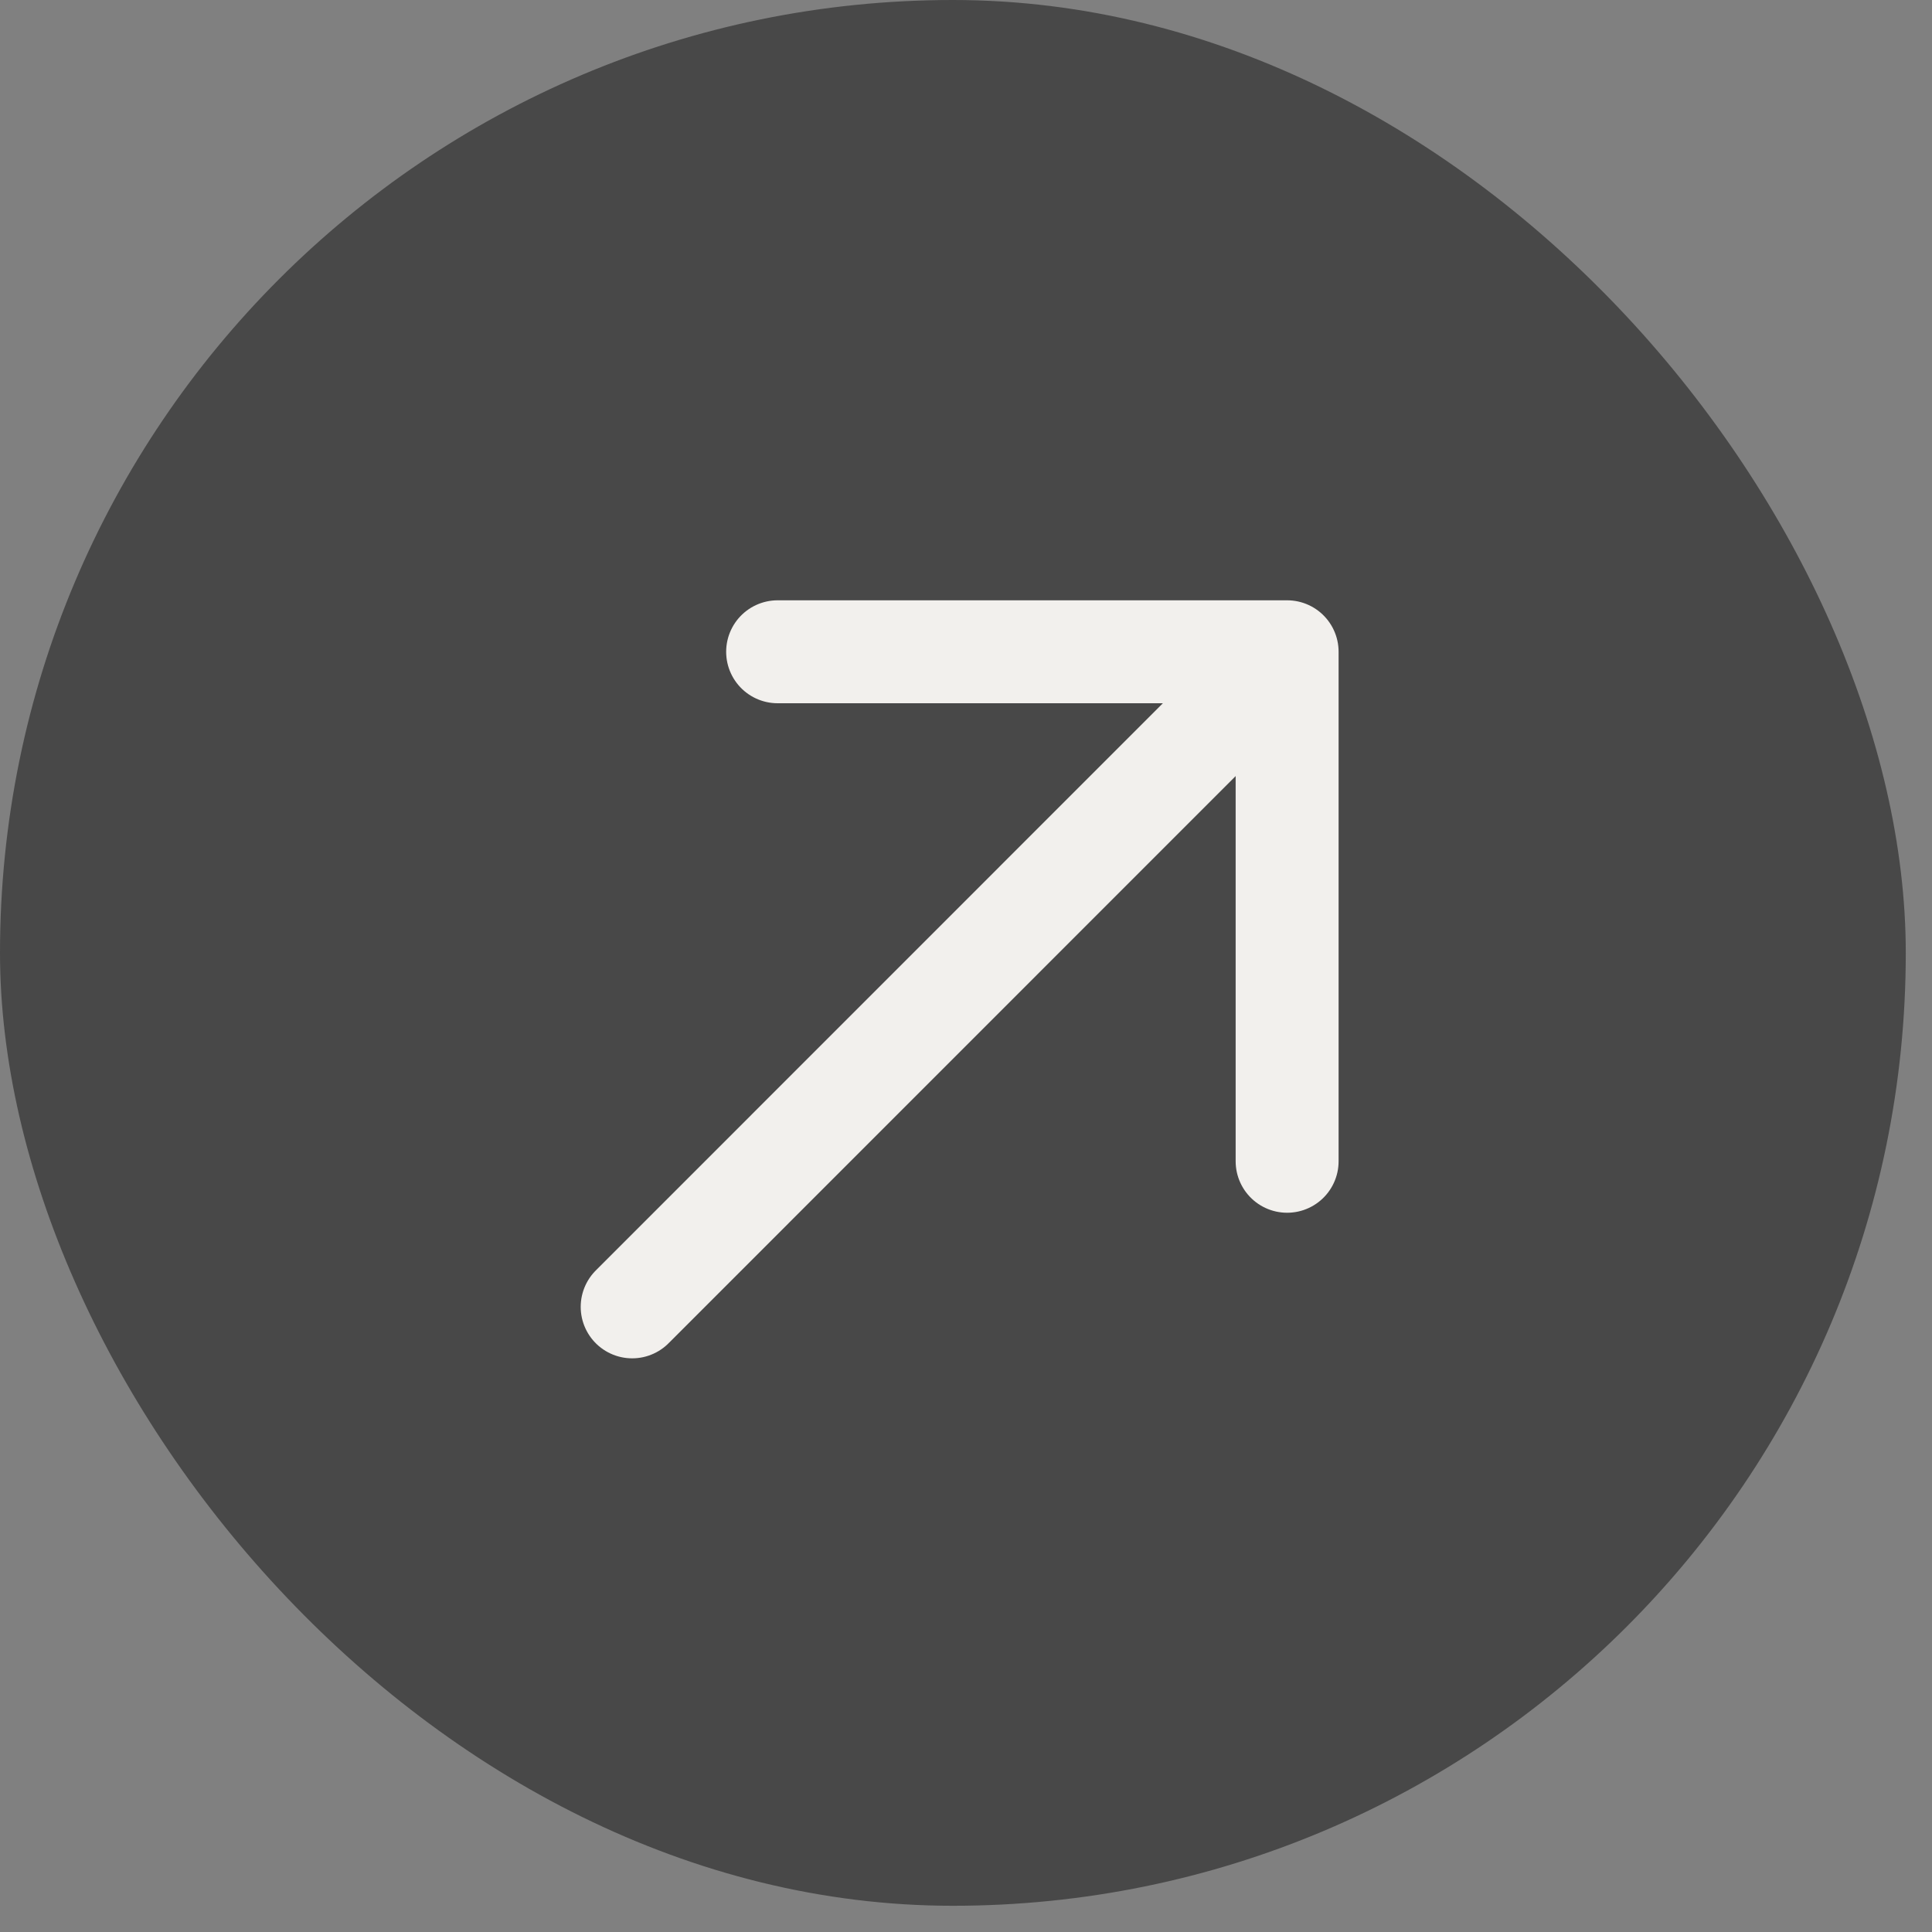 <?xml version="1.0" encoding="utf-8"?>
<svg xmlns="http://www.w3.org/2000/svg" fill="none" height="100%" overflow="visible" preserveAspectRatio="none" style="display: block;" viewBox="0 0 14 14" width="100%">
<rect x="0" y="0" width="14" height="14" fill="#808080" stroke="none"/>
<g id="heroicons-outline:arrow-up">
<rect fill="#484848" height="13.81" rx="6.905" width="13.81"/>
<path d="M5.635 4.723L9.327 4.723M9.327 4.723L9.327 8.415M9.327 4.723L4.581 9.47" id="Vector" stroke="#F2F0ED" stroke-linecap="round" stroke-width="0.746"/>
</g>
</svg>
